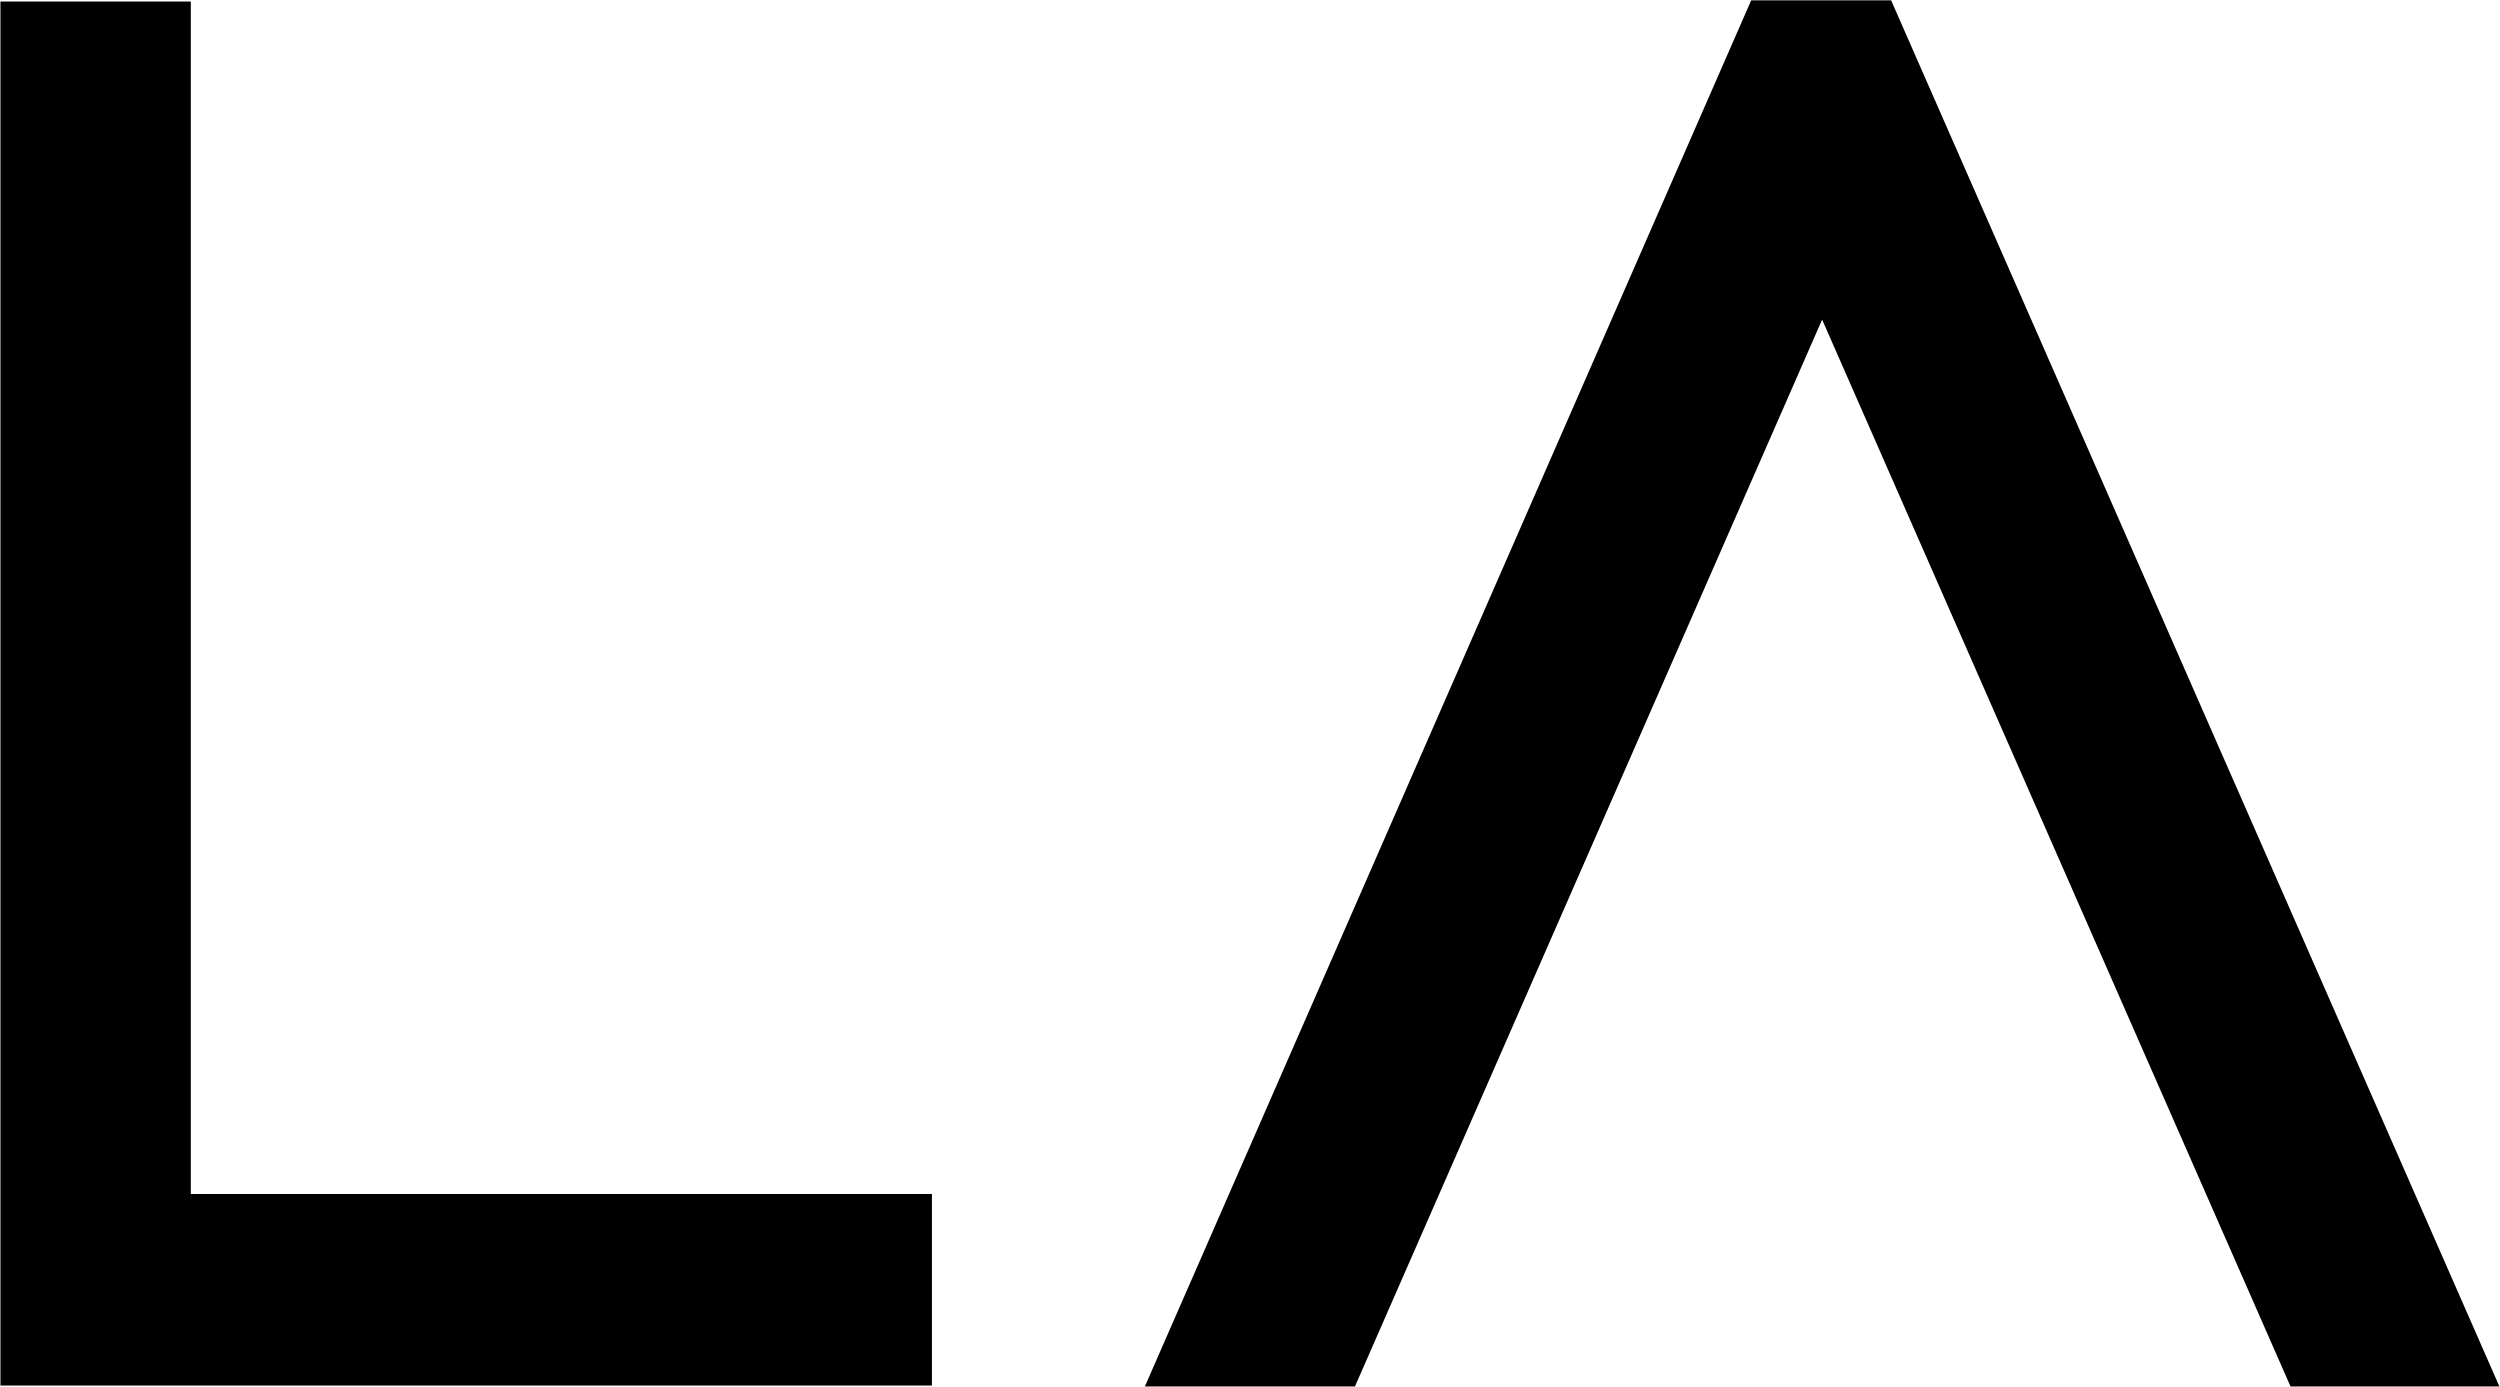 <svg version="1.2" xmlns="http://www.w3.org/2000/svg" viewBox="0 0 1660 921" width="1660" height="921">
	<title>latch-vector-logo-svg</title>
	<style>
		.s0 { fill: #000000 } 
	</style>
	<g id="Layer">
		<path id="Layer" class="s0" d="m126.7 792.8h492.1v127.2h-618.5v-919h126.4zm1129-792.6l403.9 920.4h-138.7l-311-708.4l-310.2 708.4h-139.5l402.6-920.4z" />
	</g>
</svg>